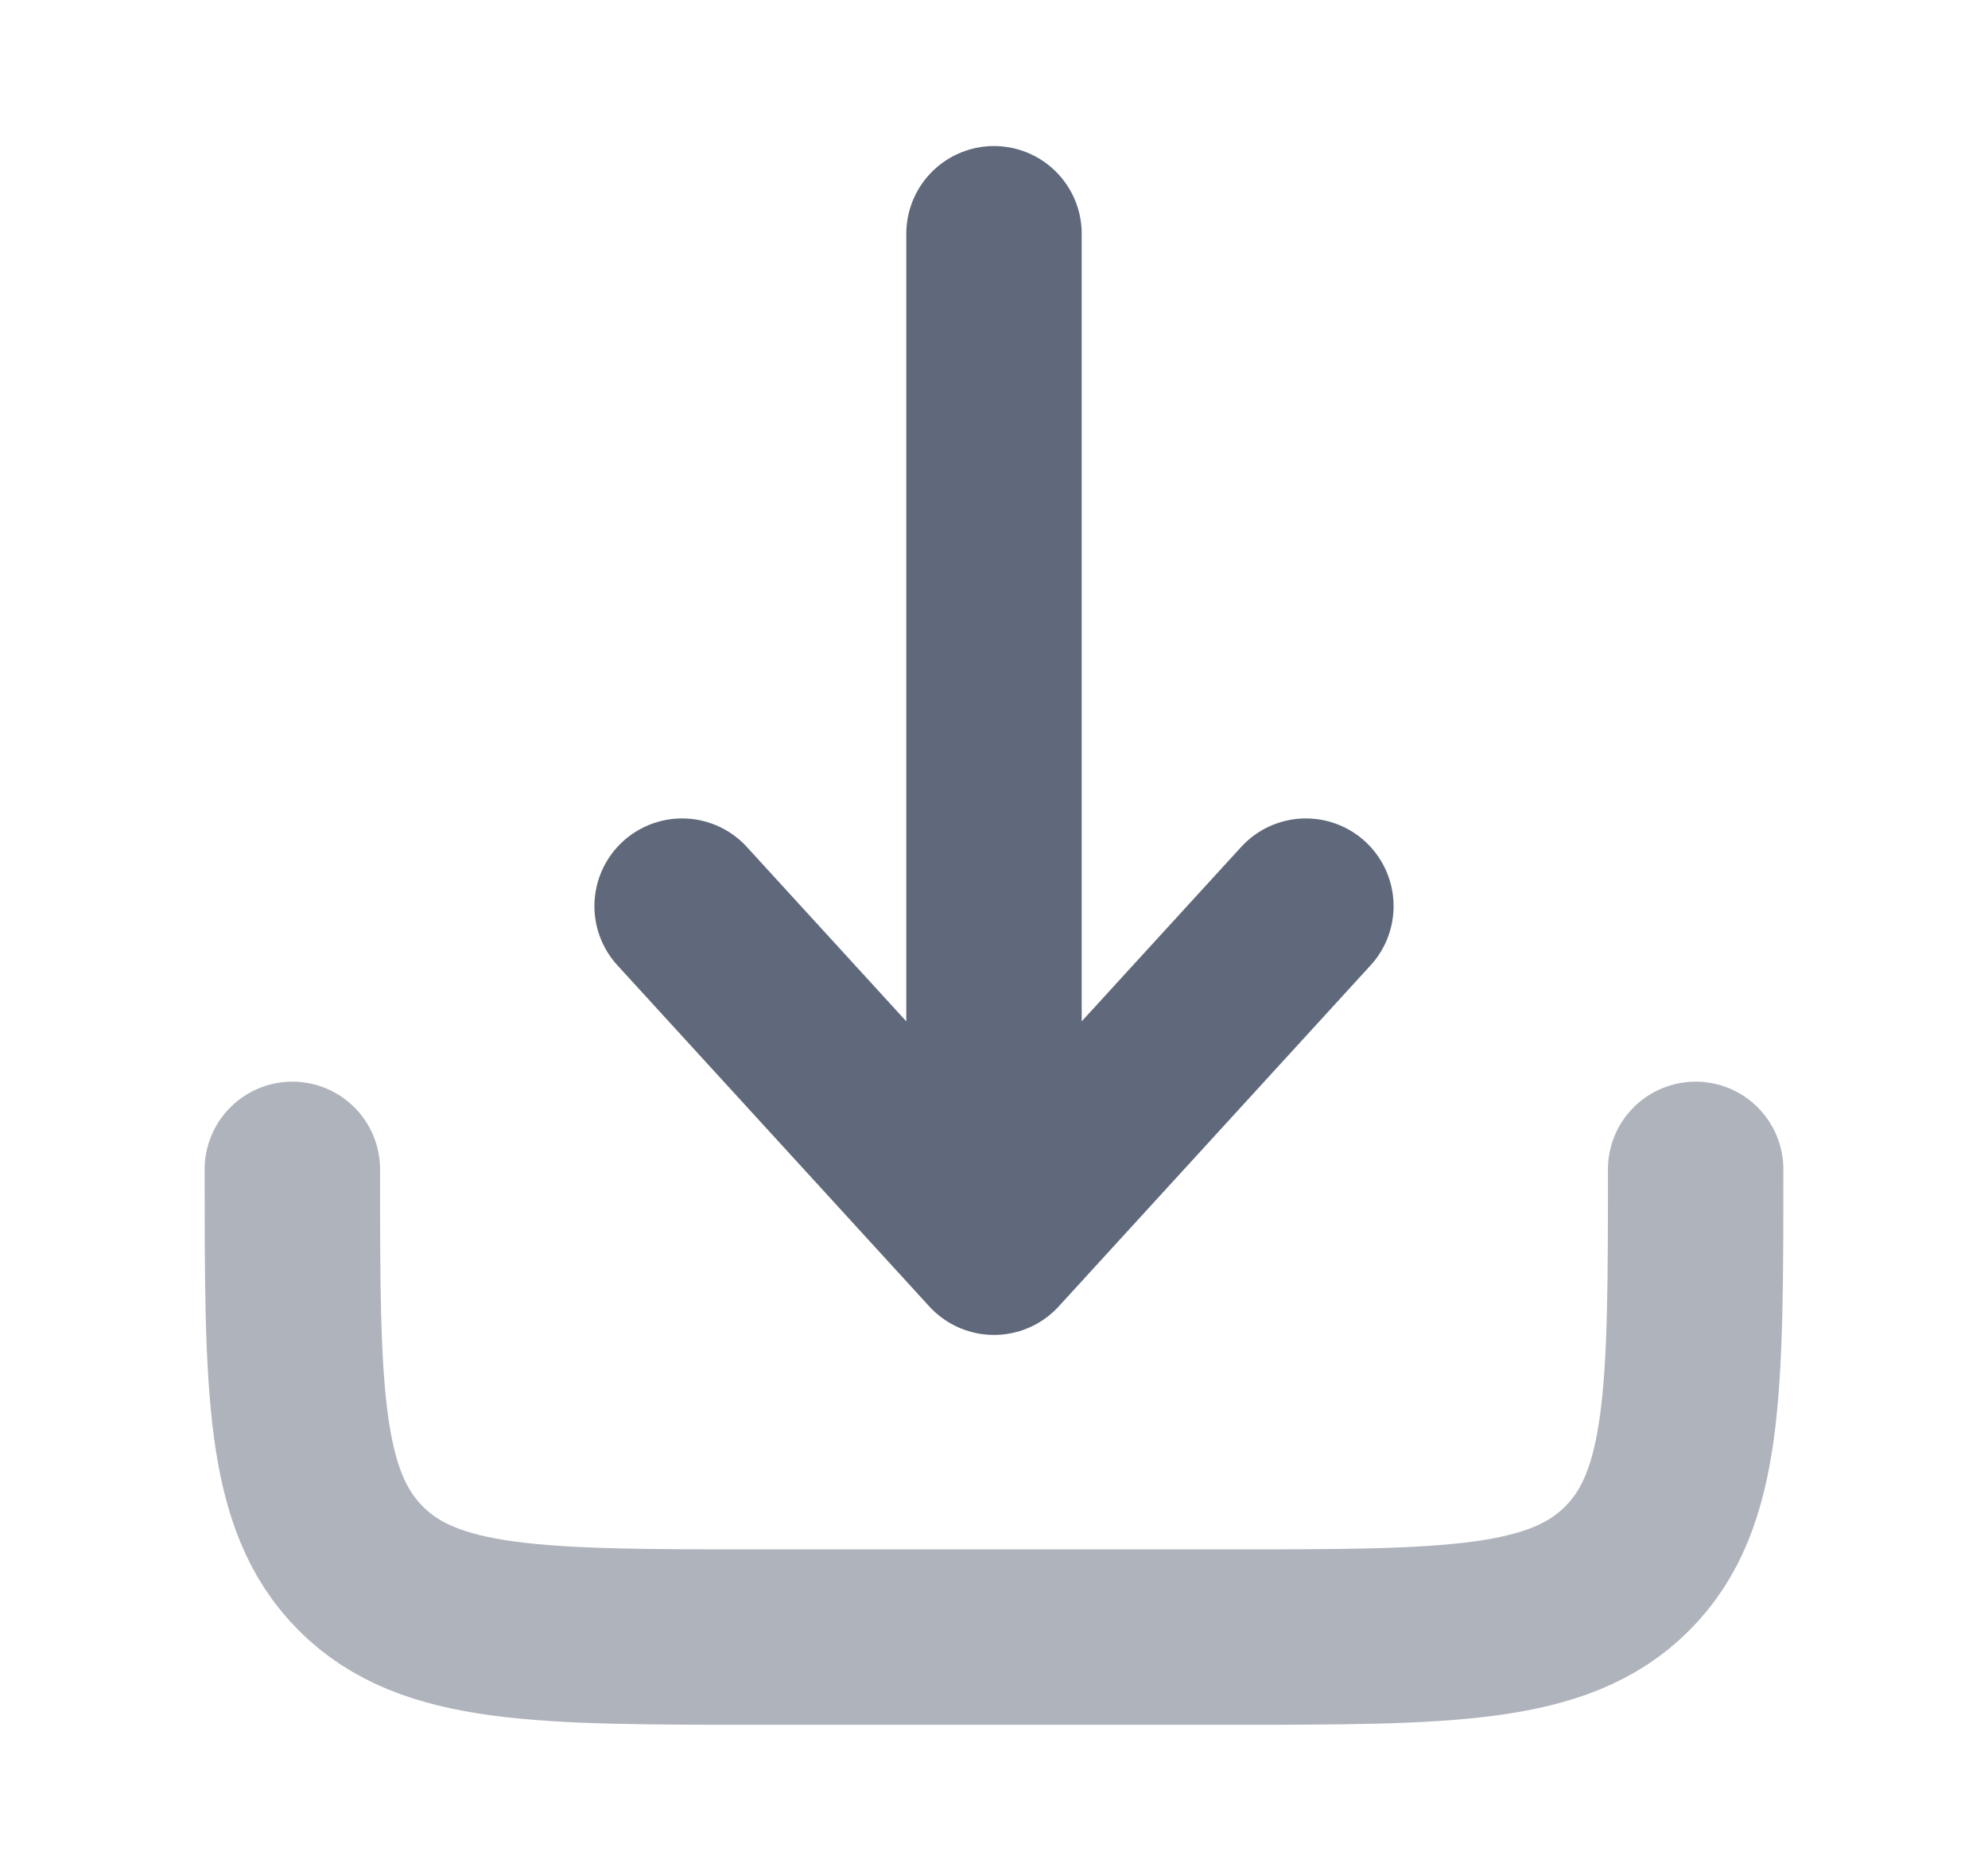 <svg width="17" height="16" viewBox="0 0 17 16" fill="none" xmlns="http://www.w3.org/2000/svg">
<path opacity="0.5" d="M2.5 10C2.5 11.886 2.5 12.828 3.086 13.414C3.672 14 4.614 14 6.5 14H10.5C12.386 14 13.328 14 13.914 13.414C14.5 12.828 14.5 11.886 14.5 10" stroke="#60697B" stroke-width="1.5" stroke-linecap="round" stroke-linejoin="round"/>
<path d="M8.5 1.999V10.666M8.5 10.666L11.167 7.749M8.5 10.666L5.833 7.749" stroke="#60697B" stroke-width="1.5" stroke-linecap="round" stroke-linejoin="round"/>
</svg>
